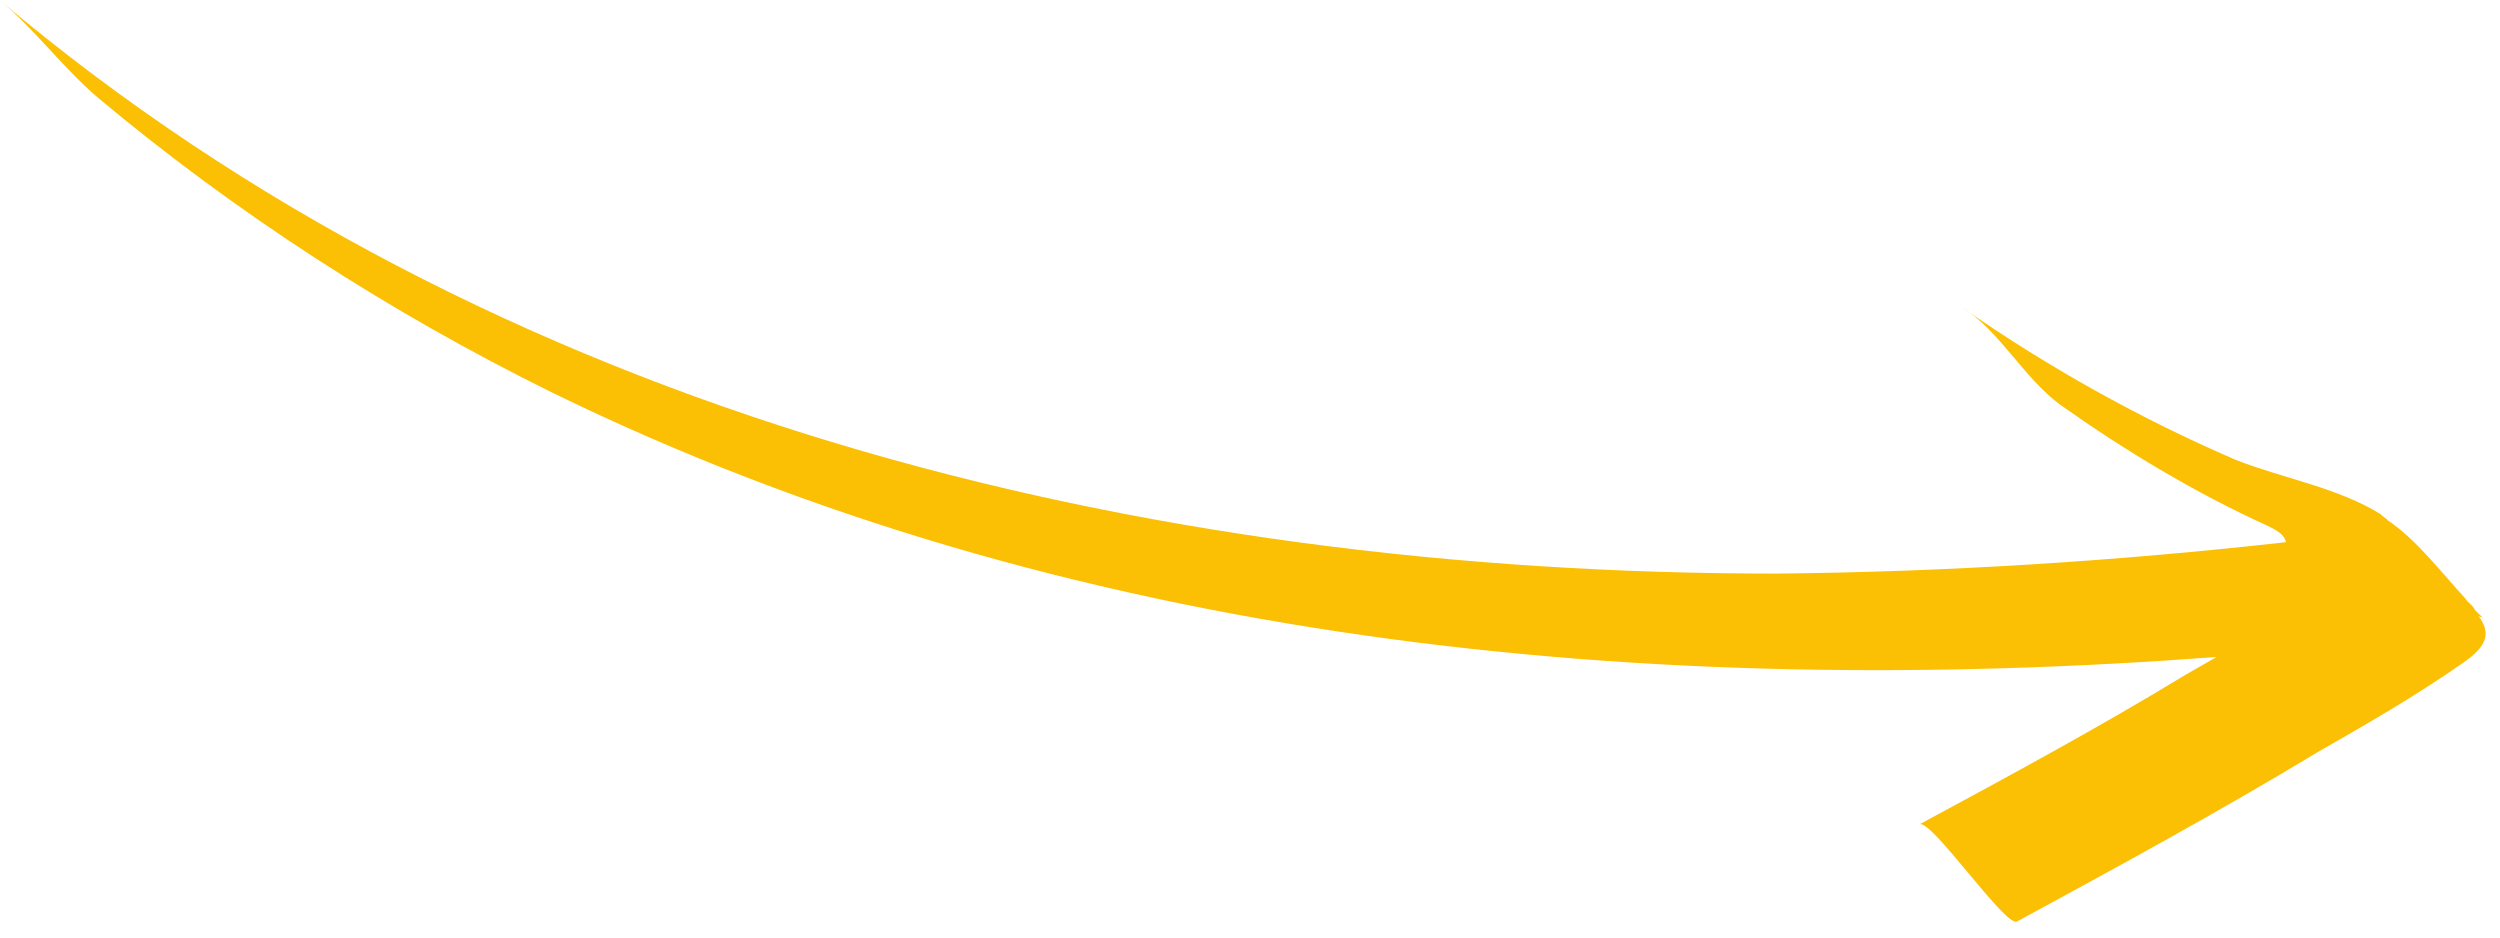 <svg xmlns="http://www.w3.org/2000/svg" width="128" height="48" viewBox="0 0 128 48" fill="none"><path d="M116.097 26.918C112.357 25.219 108.831 23.091 105.47 20.714C103.599 19.327 102.388 16.947 100.468 15.742C104.822 18.779 109.573 21.436 114.471 23.546C116.855 24.485 119.75 24.977 121.918 26.347C121.985 26.463 122.167 26.512 122.233 26.628C123.723 27.618 125.015 29.336 126.225 30.641C126.357 30.873 126.539 30.922 126.672 31.154C126.805 31.385 126.987 31.434 127.119 31.666C127.053 31.55 126.937 31.616 126.871 31.5C127.517 32.36 127.435 33.021 126.114 33.933C123.701 35.623 121.156 37.082 118.611 38.541C113.587 41.575 108.431 44.378 103.274 47.18C102.696 47.512 98.851 41.877 98.272 42.209C102.85 39.738 107.428 37.267 111.874 34.565C112.452 34.233 112.915 33.968 113.493 33.636C84.469 35.827 54.743 33.041 28.262 20.095C19.903 15.971 12.089 10.921 5.002 4.993C3.18 3.425 1.755 1.475 0 0.022C25.286 21.339 58.476 29.364 90.911 29.368C99.627 29.289 108.376 28.731 117.041 27.76C116.958 27.346 116.527 27.132 116.097 26.918Z" fill="#FBBF04"></path></svg>
